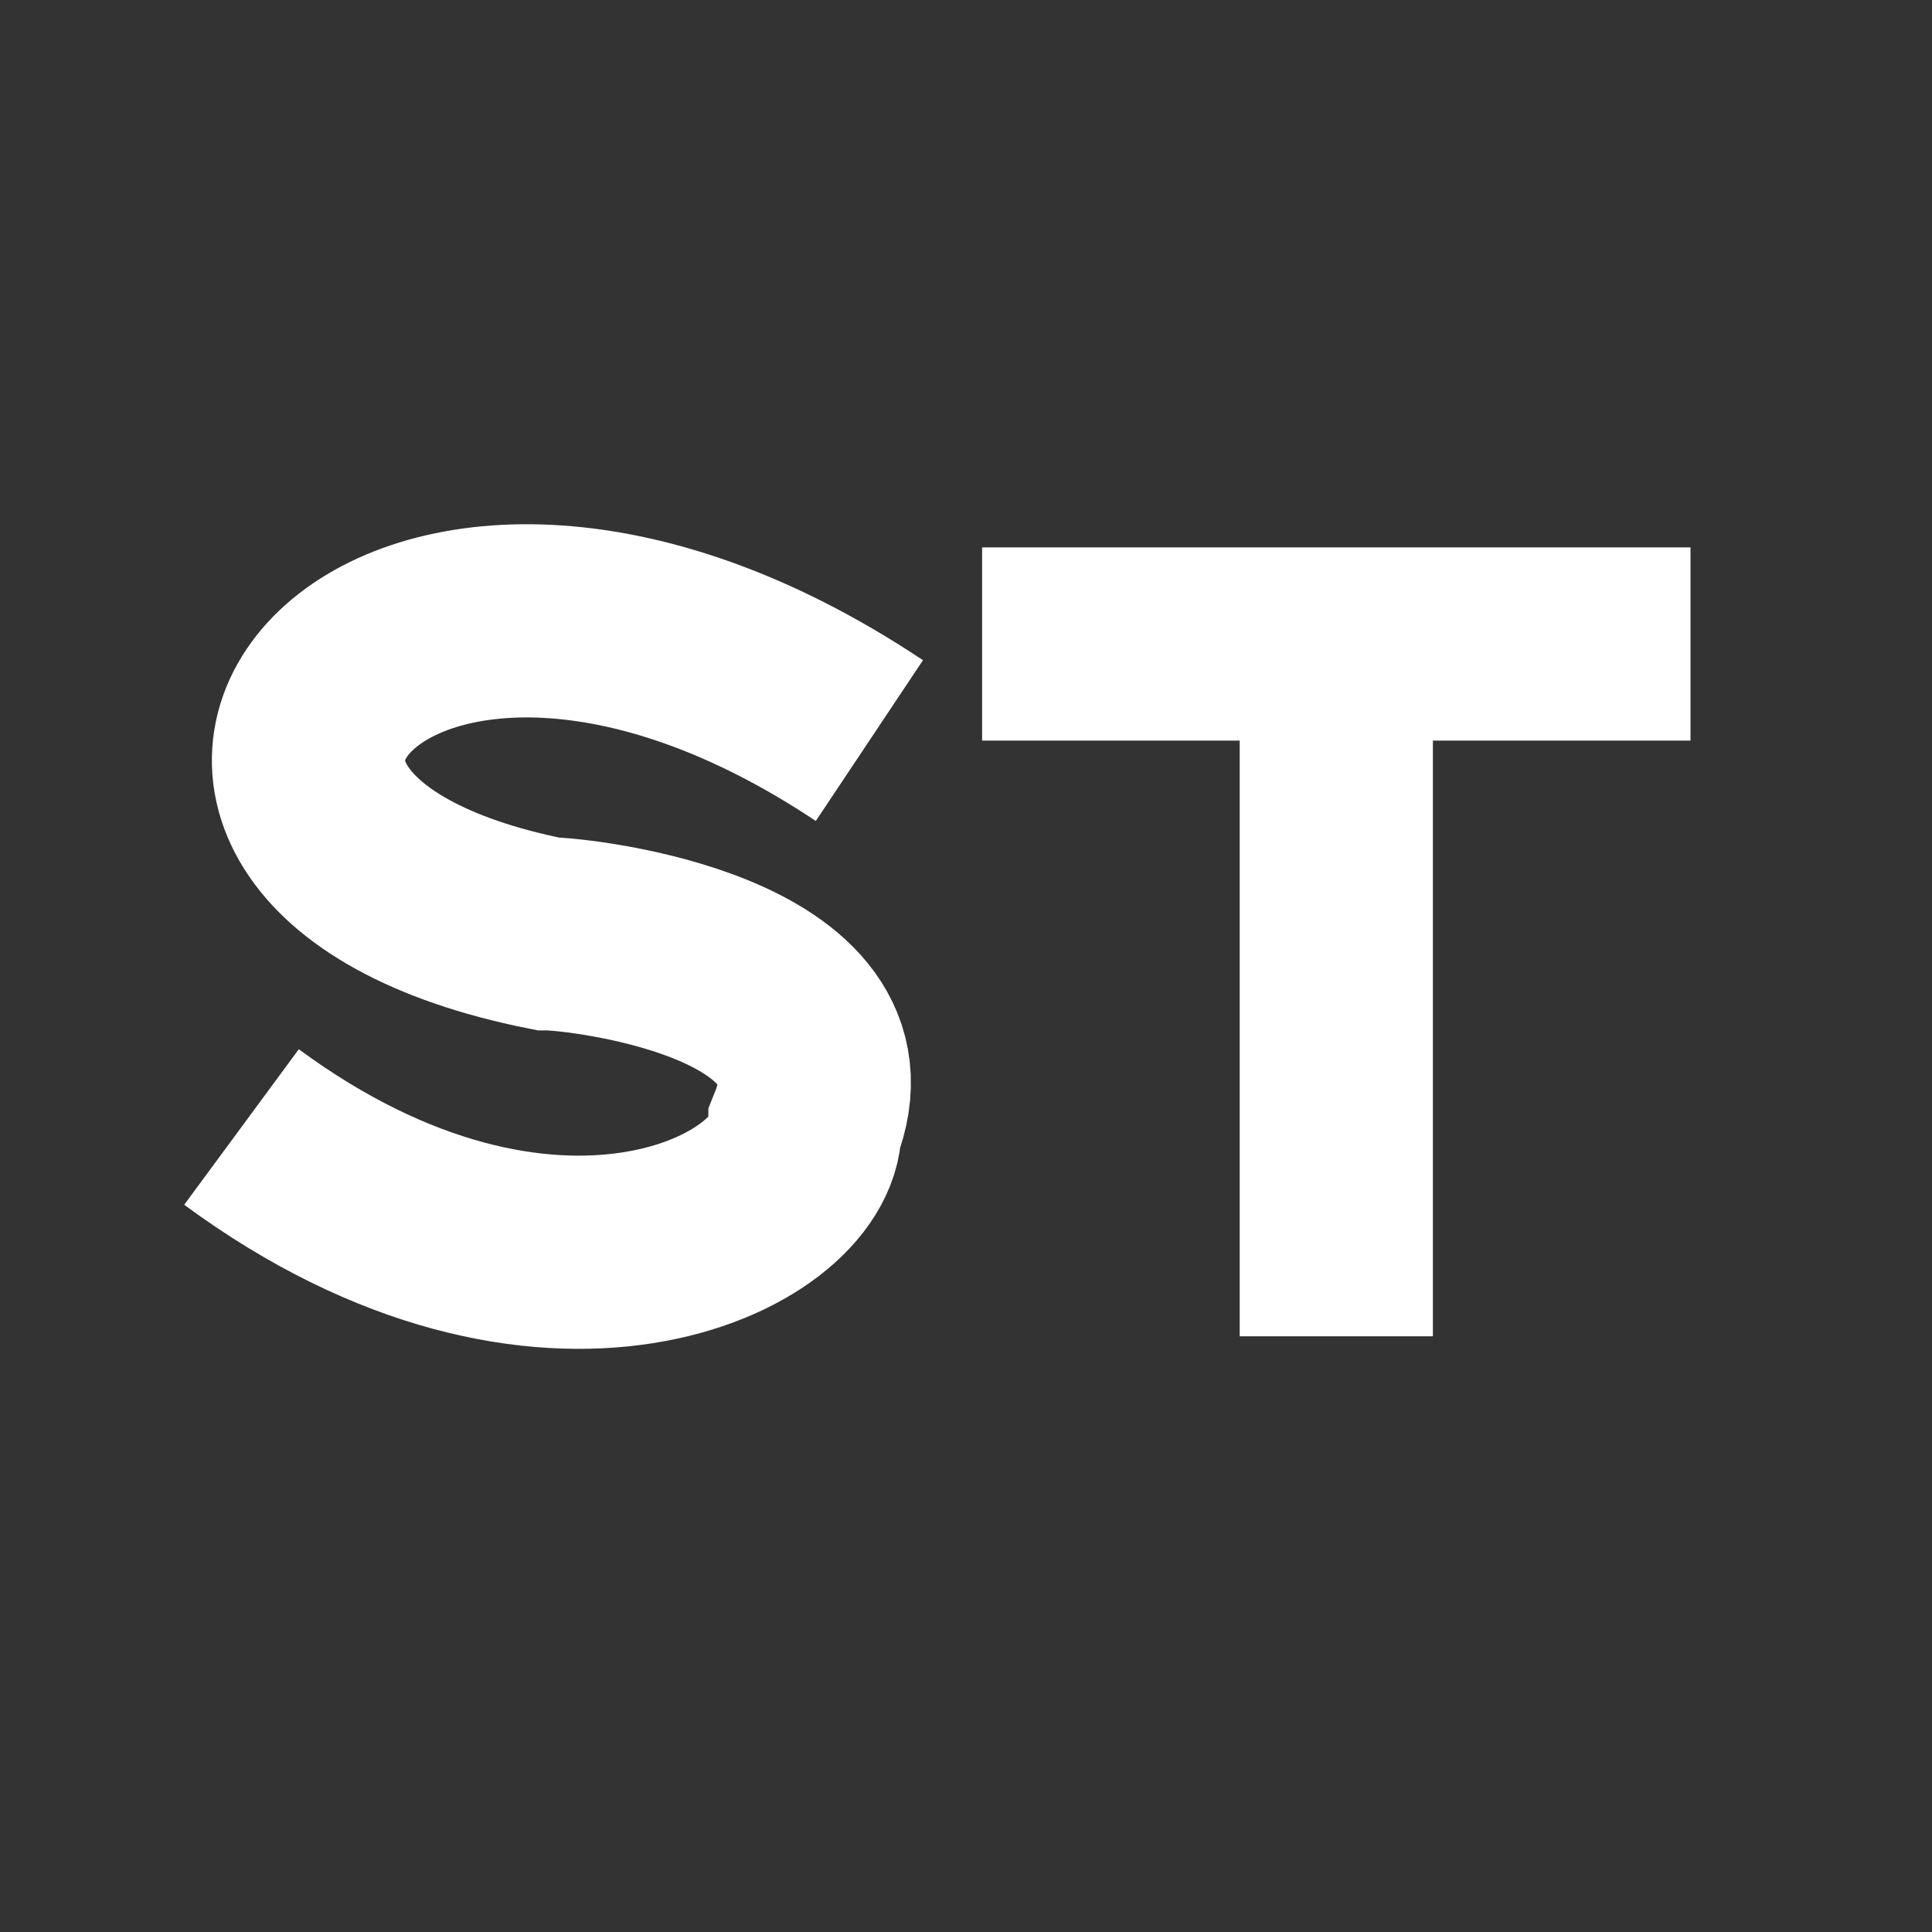 <svg xmlns="http://www.w3.org/2000/svg" viewBox="-4 -12 60 60">
<rect x="-4" y="-12" width="60" height="60" fill="#333333" stroke="none"/>
<path d="M 23 11 c -15 -10 -25 3 -10 6 c 1 0 10 1 8 6 c 0 3 -8 7 -17.5 0" stroke="#fff" stroke-width="6" fill="none"></path><path d="M 26.5 8 h 22 m -11 0 v 21.5" stroke="#fff" stroke-width="6" fill="none"></path></svg>